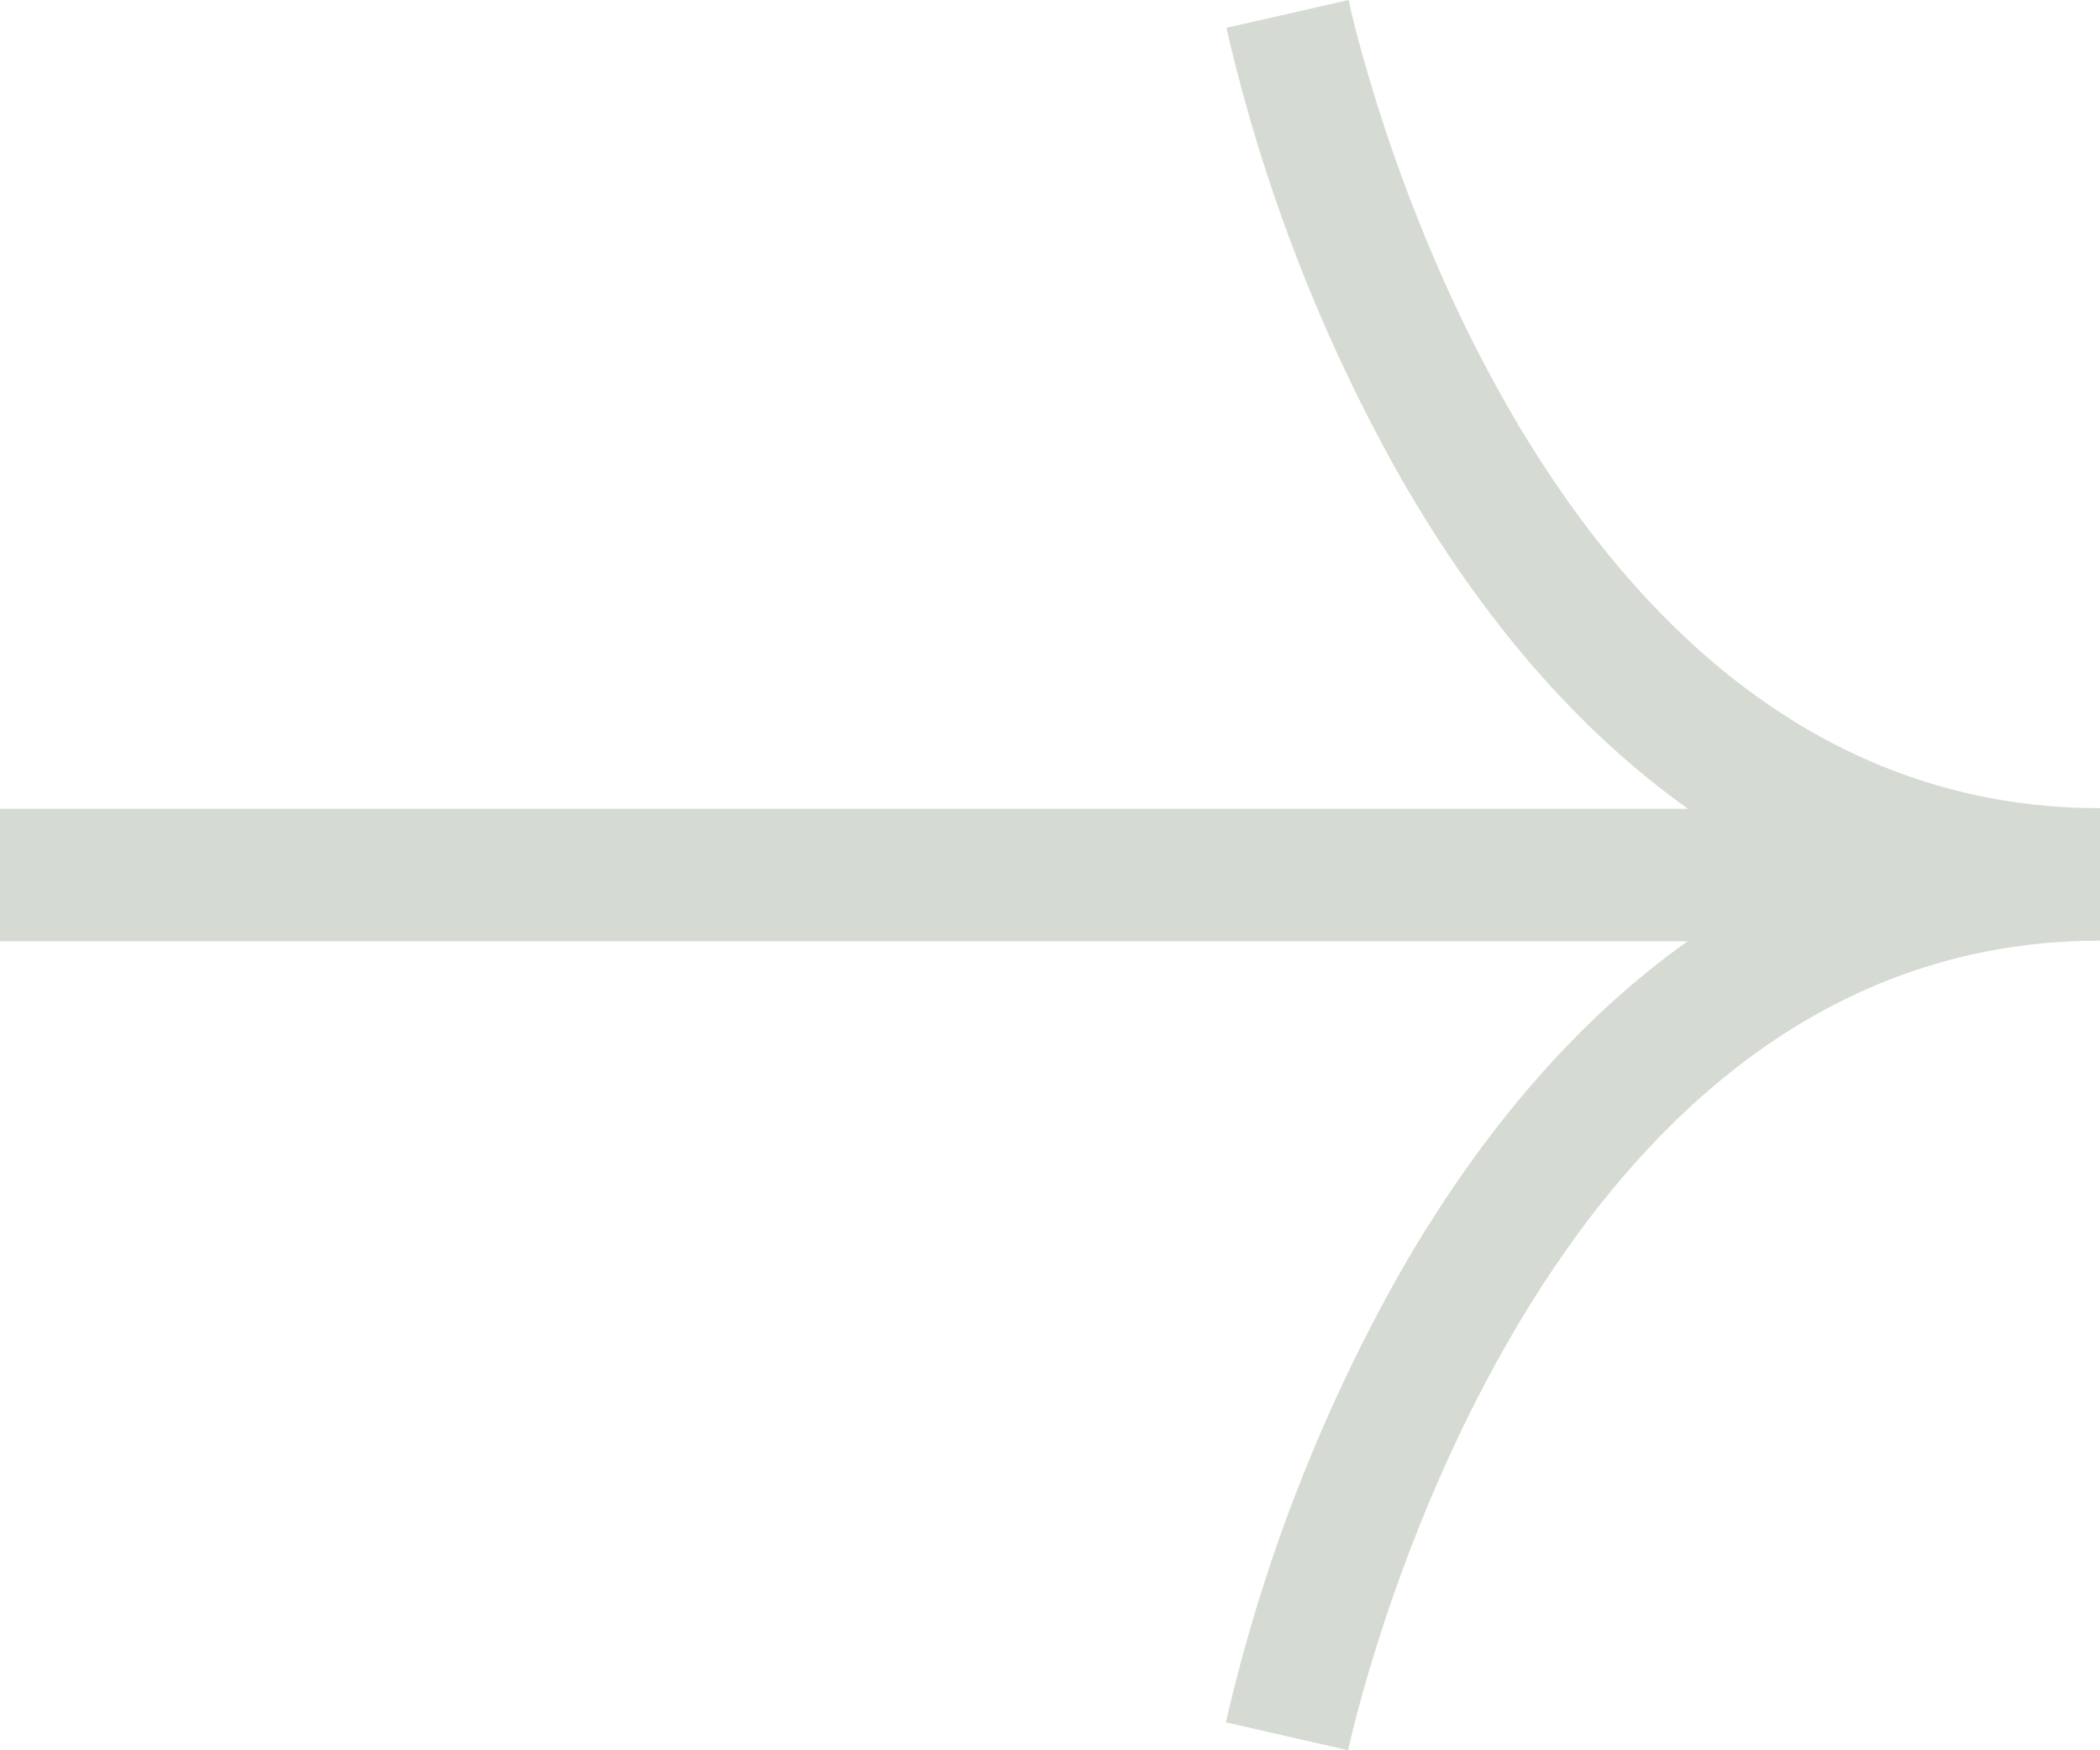 <svg width="36" height="30" viewBox="0 0 36 30" fill="none" xmlns="http://www.w3.org/2000/svg">
<path d="M23.119 0L21.024 0.477C21.65 3.2 22.662 5.807 24.024 8.209C25.421 10.641 27.073 12.537 28.937 13.863H0V16.134H28.929C27.064 17.46 25.412 19.357 24.015 21.789C22.653 24.191 21.641 26.798 21.015 29.521L23.111 30C23.143 29.85 26.076 16.123 36 16.123V13.852C26.076 13.852 23.143 0.125 23.119 0Z" fill="#D5DBD3"/>
</svg>
